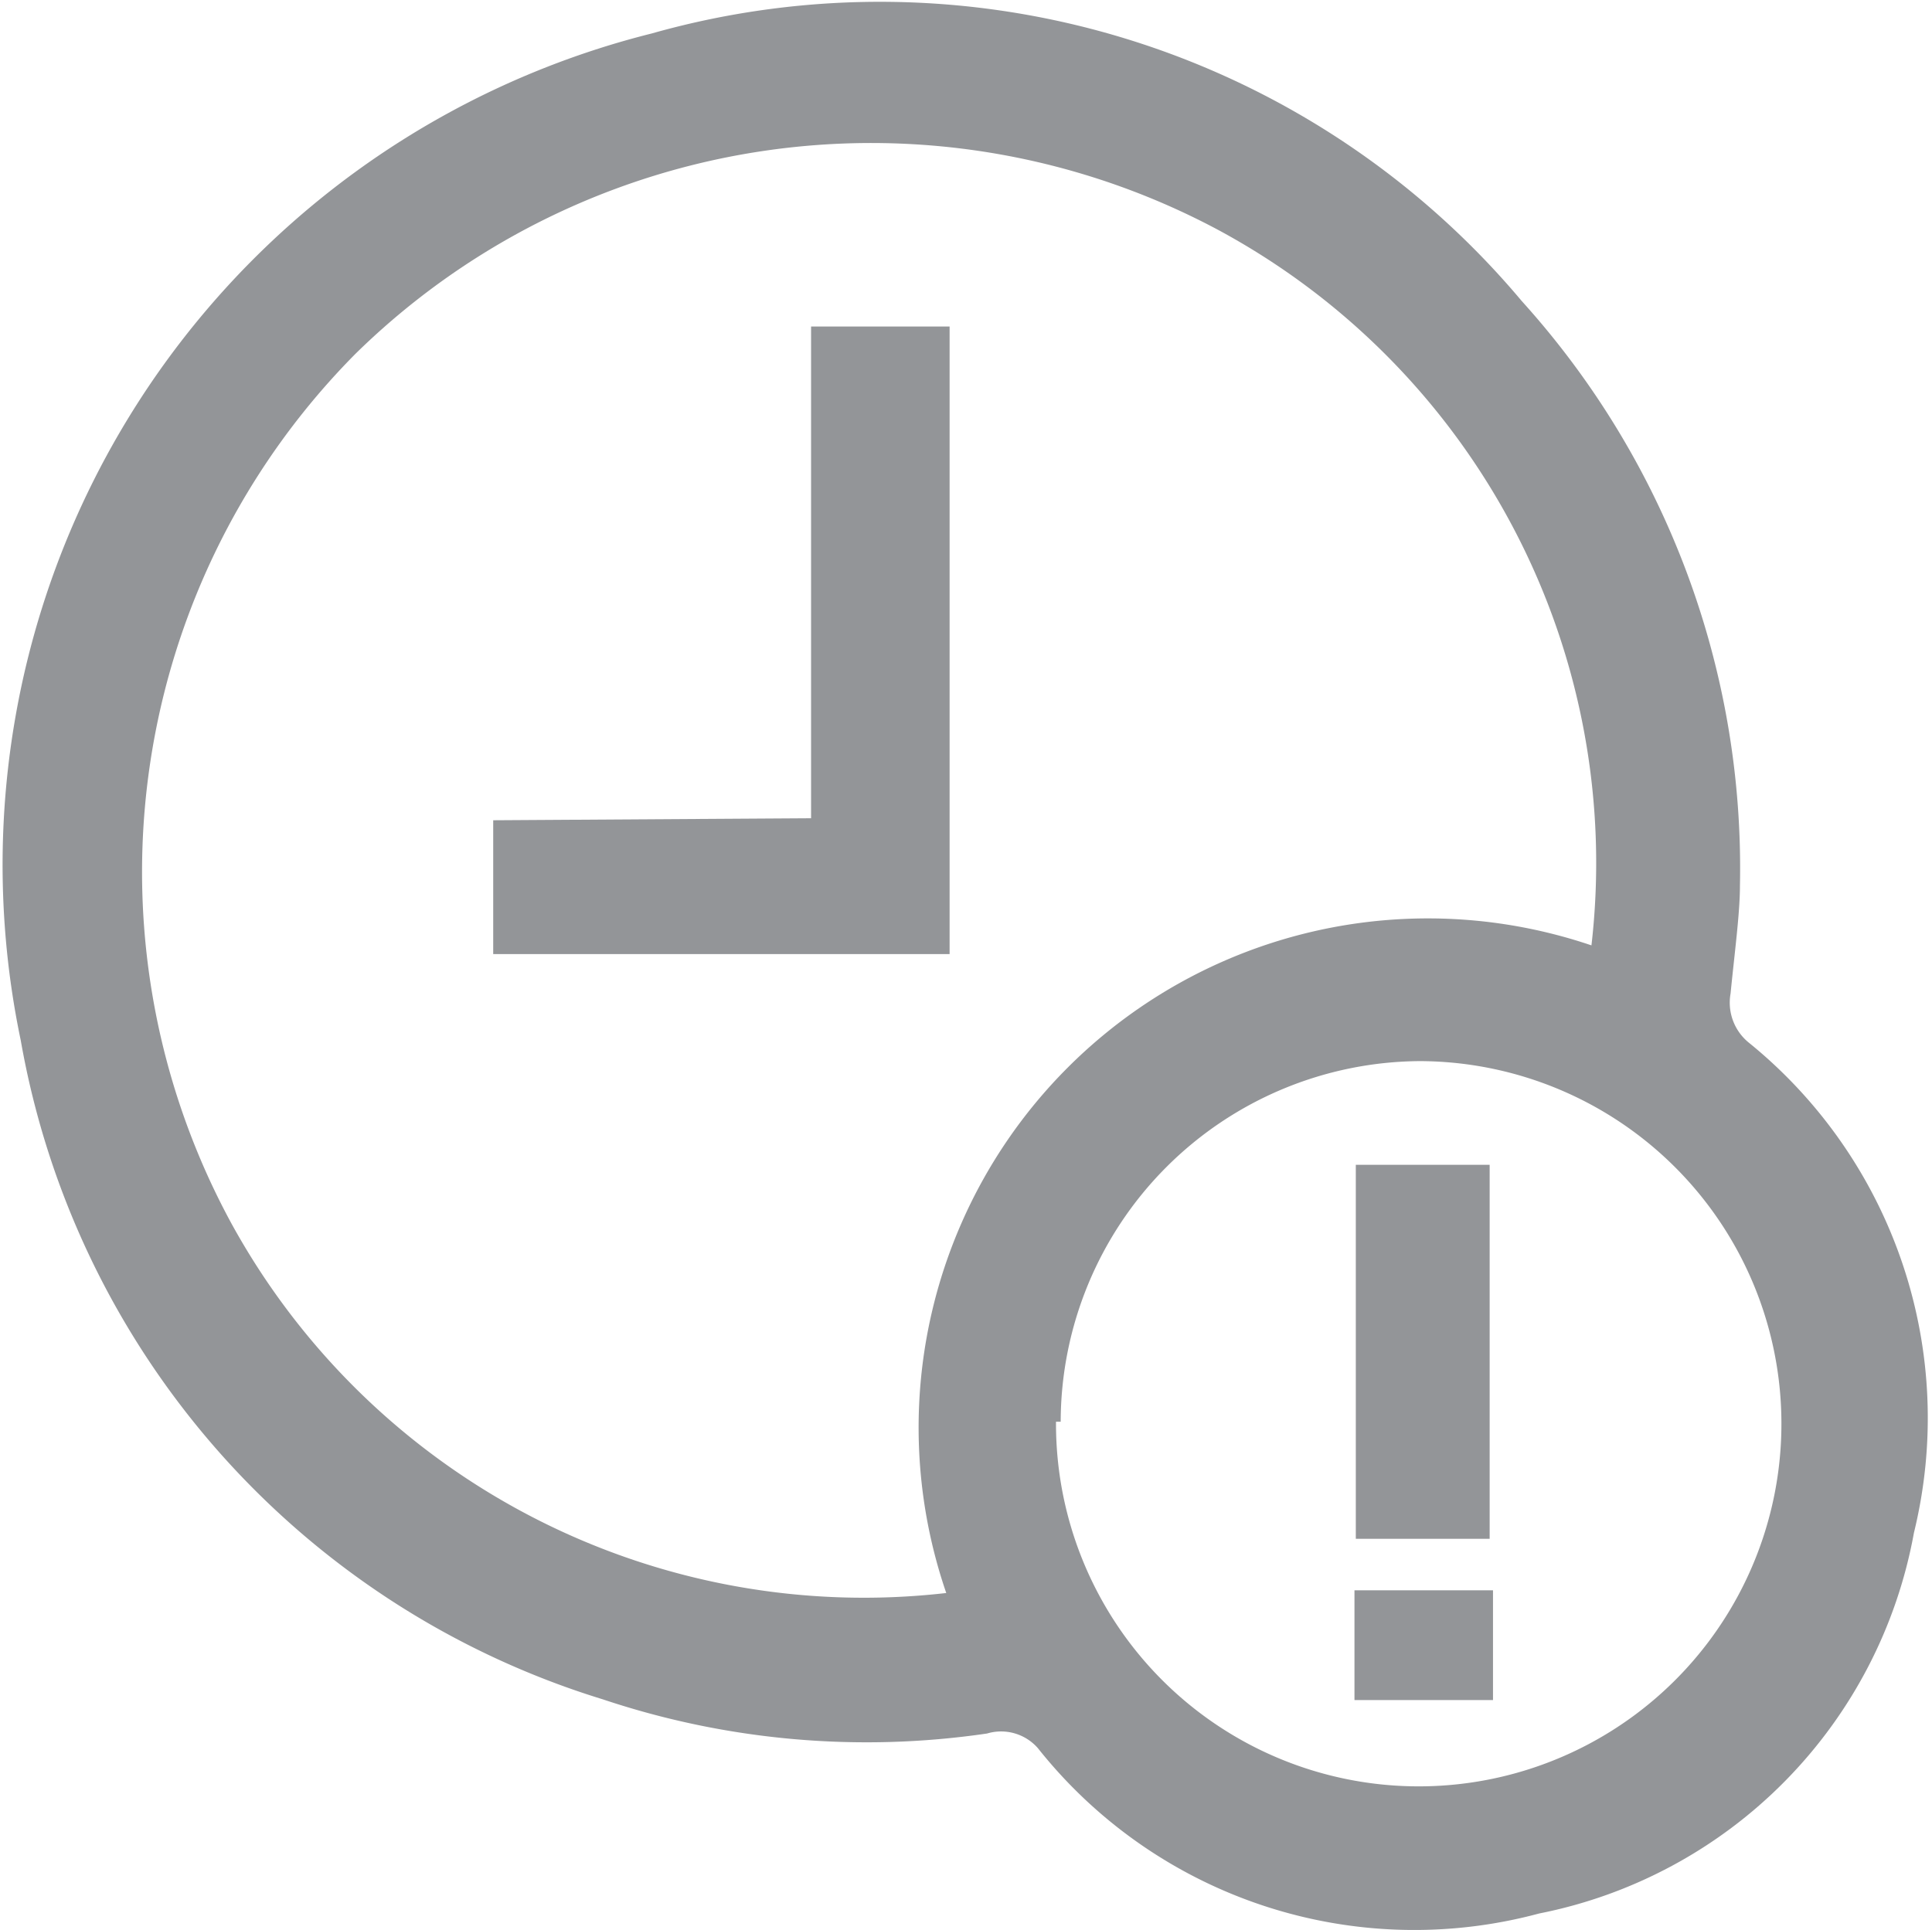 <svg xmlns="http://www.w3.org/2000/svg" viewBox="0 0 28.87 28.85"><defs><style>.cls-1{fill:#939598;}</style></defs><g id="Isolation_Mode" data-name="Isolation Mode"><path class="cls-1" d="M26,13.24c0,.41-.08,1-.14,1.61a.77.77,0,0,0,.28.74,7.22,7.22,0,0,1,2.46,7.32A7.09,7.09,0,0,1,23,28.6a7.18,7.18,0,0,1-7.49-2.47.73.73,0,0,0-.76-.22,12.41,12.41,0,0,1-5.74-.51A12.58,12.58,0,0,1,.31,15.55,12.81,12.81,0,0,1,9.74.5a12.52,12.52,0,0,1,13,4A12.64,12.64,0,0,1,26,13.24Zm-2.22.9a10.75,10.75,0,0,0-5.57-10.7A11,11,0,0,0,5.31,5.29a11,11,0,0,0-1.85,13,10.78,10.78,0,0,0,10.68,5.52A7.61,7.61,0,0,1,23.81,14.14Zm-8,7.11a5.42,5.42,0,1,0,5.44-5.39A5.4,5.4,0,0,0,15.85,21.25Z"/><path class="cls-1" d="M12.12,12.23V4.88h2.07v9.38H7.37v-2Z"/><path class="cls-1" d="M20.26,17.41h2V23h-2Z"/><path class="cls-1" d="M22.31,23.77v1.64H20.24V23.77Z"/></g></svg>